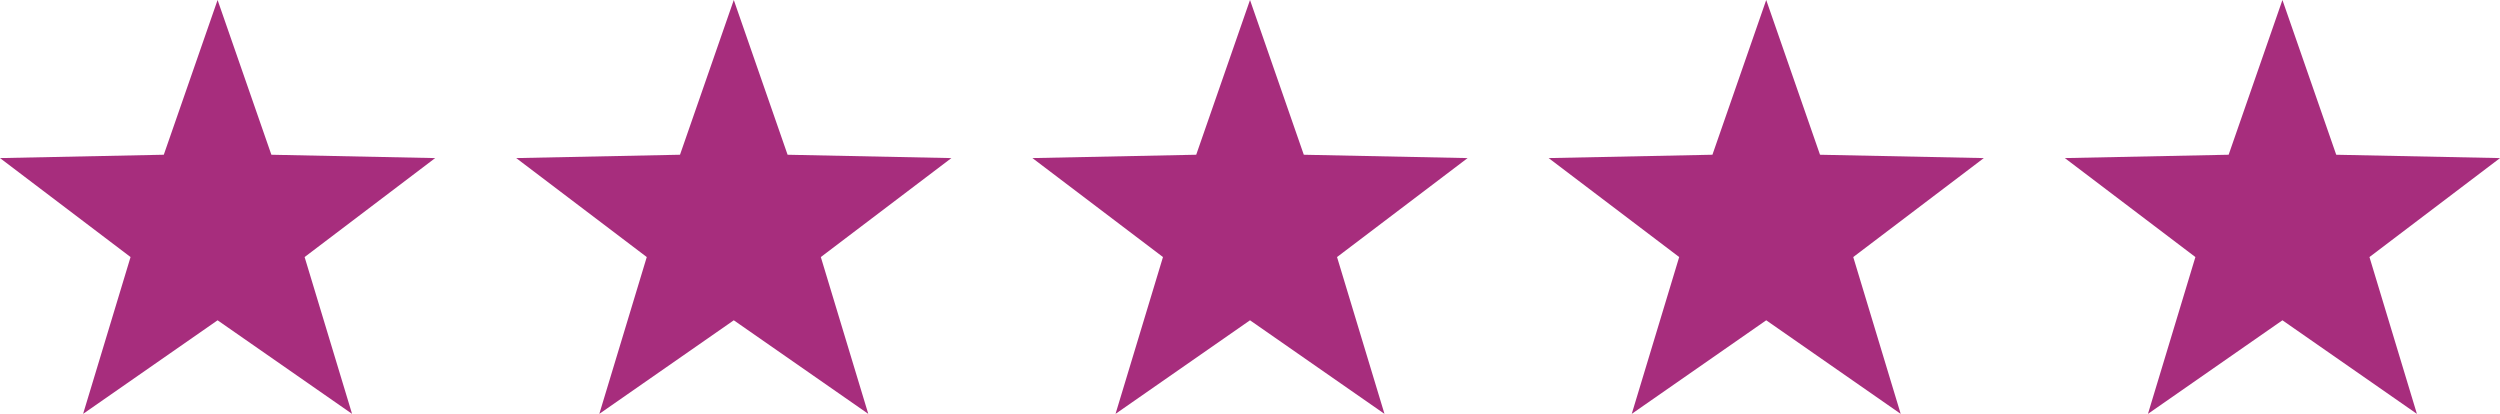 <svg xmlns="http://www.w3.org/2000/svg" width="213.091" height="35.276" viewBox="0 0 213.091 35.276">
  <g id="_5" data-name="5" transform="translate(-0.954)">
    <path id="Star" d="M19.5,27.3,8.038,35.276,12.082,21.91.954,13.474l13.961-.285L19.5,0l4.585,13.19,13.961.285L26.918,21.91l4.044,13.366Z" fill="#a72d7d"/>
    <path id="Star_Copy" data-name="Star Copy" d="M19.5,27.3,8.038,35.276,12.082,21.91.954,13.474l13.961-.285L19.5,0l4.585,13.19,13.961.285L26.918,21.91l4.044,13.366Z" transform="translate(44)" fill="#a72d7d"/>
    <path id="Star_Copy_2" data-name="Star Copy 2" d="M19.5,27.3,8.038,35.276,12.082,21.91.954,13.474l13.961-.285L19.5,0l4.585,13.19,13.961.285L26.918,21.91l4.044,13.366Z" transform="translate(88)" fill="#a72d7d"/>
    <path id="Star_Copy_3" data-name="Star Copy 3" d="M19.5,27.3,8.038,35.276,12.082,21.91.954,13.474l13.961-.285L19.5,0l4.585,13.19,13.961.285L26.918,21.91l4.044,13.366Z" transform="translate(132)" fill="#a72d7d"/>
    <path id="Star_Copy_4" data-name="Star Copy 4" d="M19.5,27.3,8.038,35.276,12.082,21.91.954,13.474l13.961-.285L19.5,0l4.585,13.19,13.961.285L26.918,21.91l4.044,13.366Z" transform="translate(176)" fill="#a72d7d"/>
  </g>
</svg>
